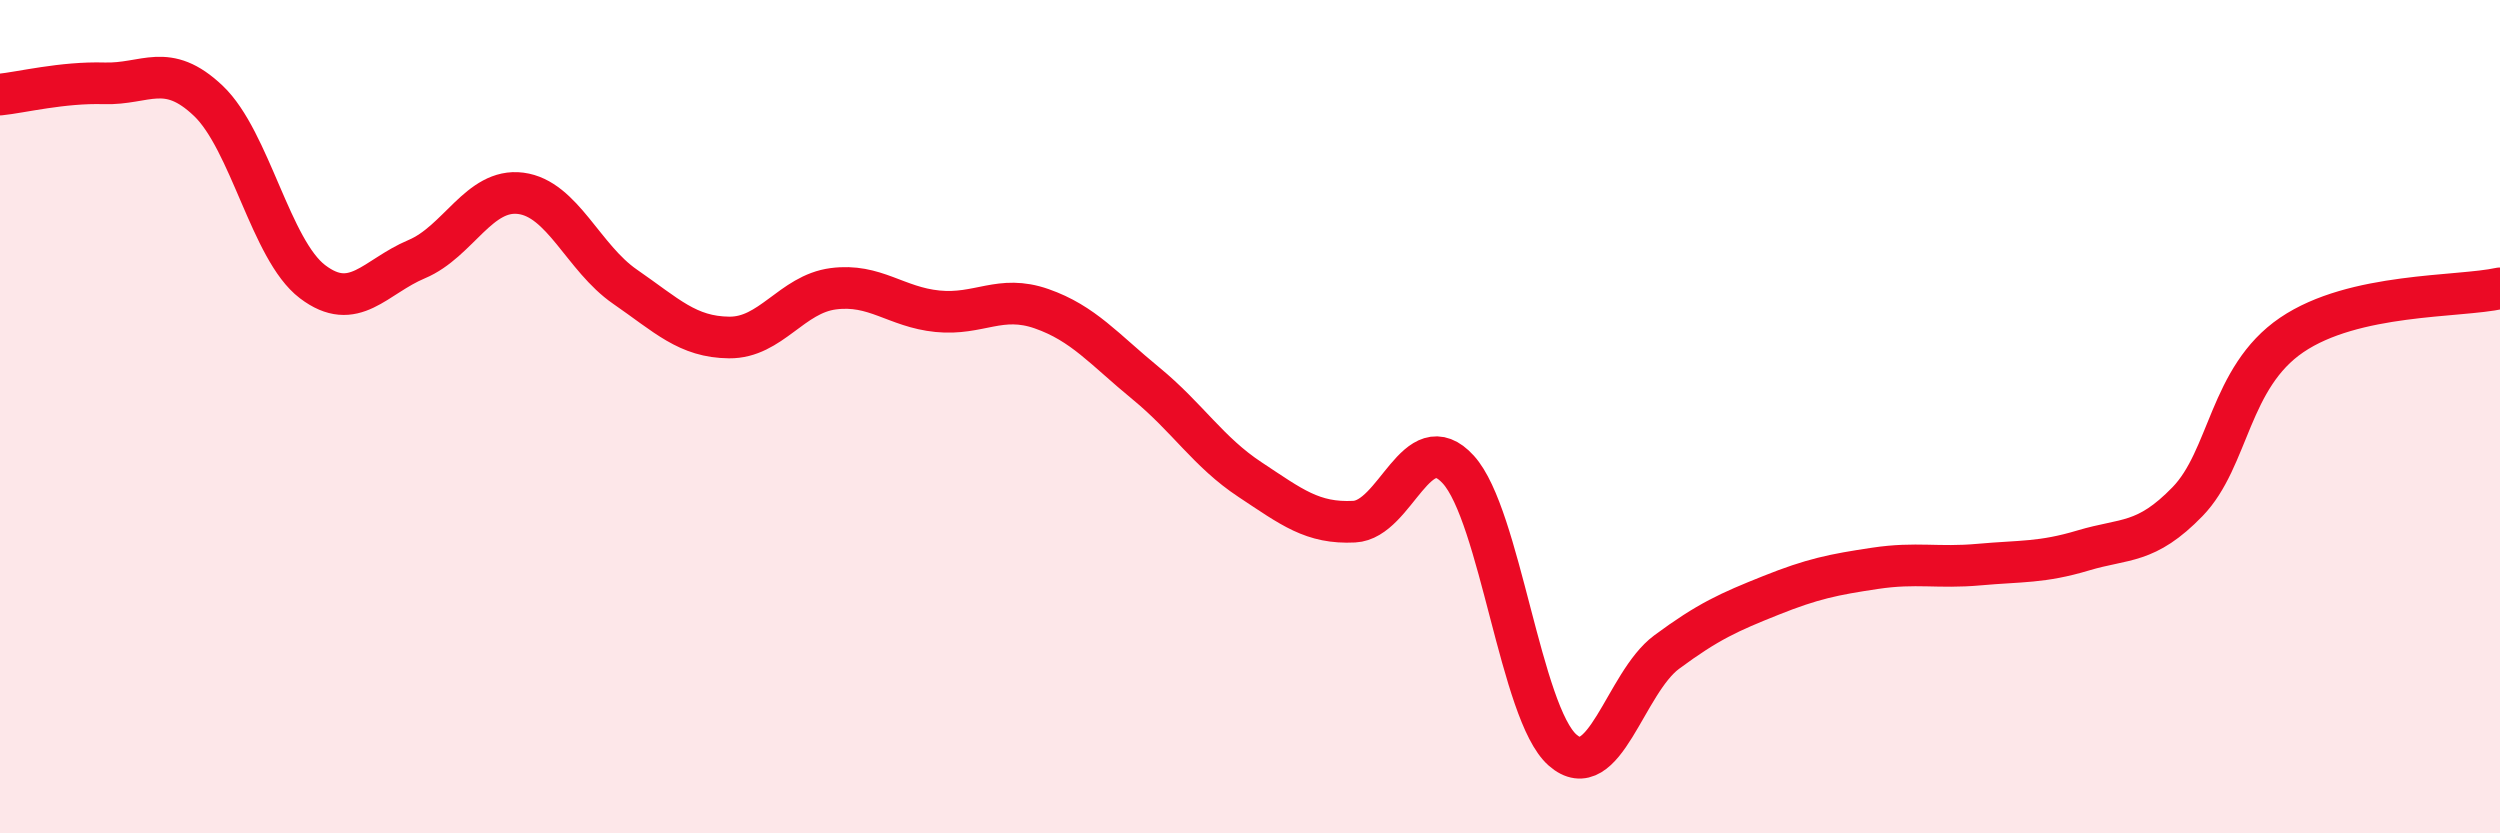
    <svg width="60" height="20" viewBox="0 0 60 20" xmlns="http://www.w3.org/2000/svg">
      <path
        d="M 0,2.27 C 0.5,2.22 1.5,1.97 2.5,2 C 3.5,2.03 4,1.47 5,2.42 C 6,3.37 6.5,6 7.5,6.76 C 8.5,7.52 9,6.64 10,6.22 C 11,5.8 11.5,4.51 12.5,4.64 C 13.5,4.77 14,6.19 15,6.88 C 16,7.57 16.5,8.09 17.5,8.1 C 18.5,8.11 19,7.06 20,6.93 C 21,6.8 21.5,7.37 22.5,7.47 C 23.5,7.57 24,7.06 25,7.41 C 26,7.76 26.5,8.38 27.5,9.2 C 28.5,10.02 29,10.85 30,11.51 C 31,12.17 31.5,12.57 32.5,12.52 C 33.5,12.47 34,10.17 35,11.27 C 36,12.37 36.5,17.12 37.5,18 C 38.5,18.88 39,16.39 40,15.65 C 41,14.91 41.5,14.69 42.5,14.29 C 43.5,13.89 44,13.79 45,13.64 C 46,13.49 46.5,13.64 47.5,13.55 C 48.5,13.46 49,13.51 50,13.21 C 51,12.91 51.5,13.07 52.5,12.04 C 53.5,11.01 53.5,9.06 55,8.04 C 56.5,7.02 59,7.14 60,6.92L60 20L0 20Z"
        fill="#EB0A25"
        opacity="0.1"
        stroke-linecap="round"
        stroke-linejoin="round"
      />
      <path
        d="M 0,2.27 C 0.5,2.22 1.5,1.97 2.5,2 C 3.5,2.03 4,1.47 5,2.42 C 6,3.37 6.5,6 7.5,6.76 C 8.5,7.52 9,6.64 10,6.22 C 11,5.8 11.5,4.51 12.5,4.64 C 13.5,4.77 14,6.19 15,6.88 C 16,7.57 16.5,8.09 17.5,8.1 C 18.5,8.11 19,7.06 20,6.93 C 21,6.8 21.5,7.37 22.5,7.47 C 23.5,7.57 24,7.06 25,7.41 C 26,7.76 26.5,8.38 27.5,9.2 C 28.5,10.02 29,10.85 30,11.51 C 31,12.17 31.5,12.57 32.5,12.52 C 33.5,12.47 34,10.17 35,11.27 C 36,12.37 36.5,17.12 37.5,18 C 38.5,18.88 39,16.39 40,15.65 C 41,14.91 41.5,14.69 42.5,14.29 C 43.5,13.89 44,13.79 45,13.64 C 46,13.49 46.5,13.64 47.5,13.55 C 48.5,13.46 49,13.51 50,13.21 C 51,12.91 51.5,13.07 52.5,12.04 C 53.5,11.01 53.5,9.06 55,8.04 C 56.5,7.02 59,7.14 60,6.92"
        stroke="#EB0A25"
        stroke-width="1"
        fill="none"
        stroke-linecap="round"
        stroke-linejoin="round"
      />
    </svg>
  